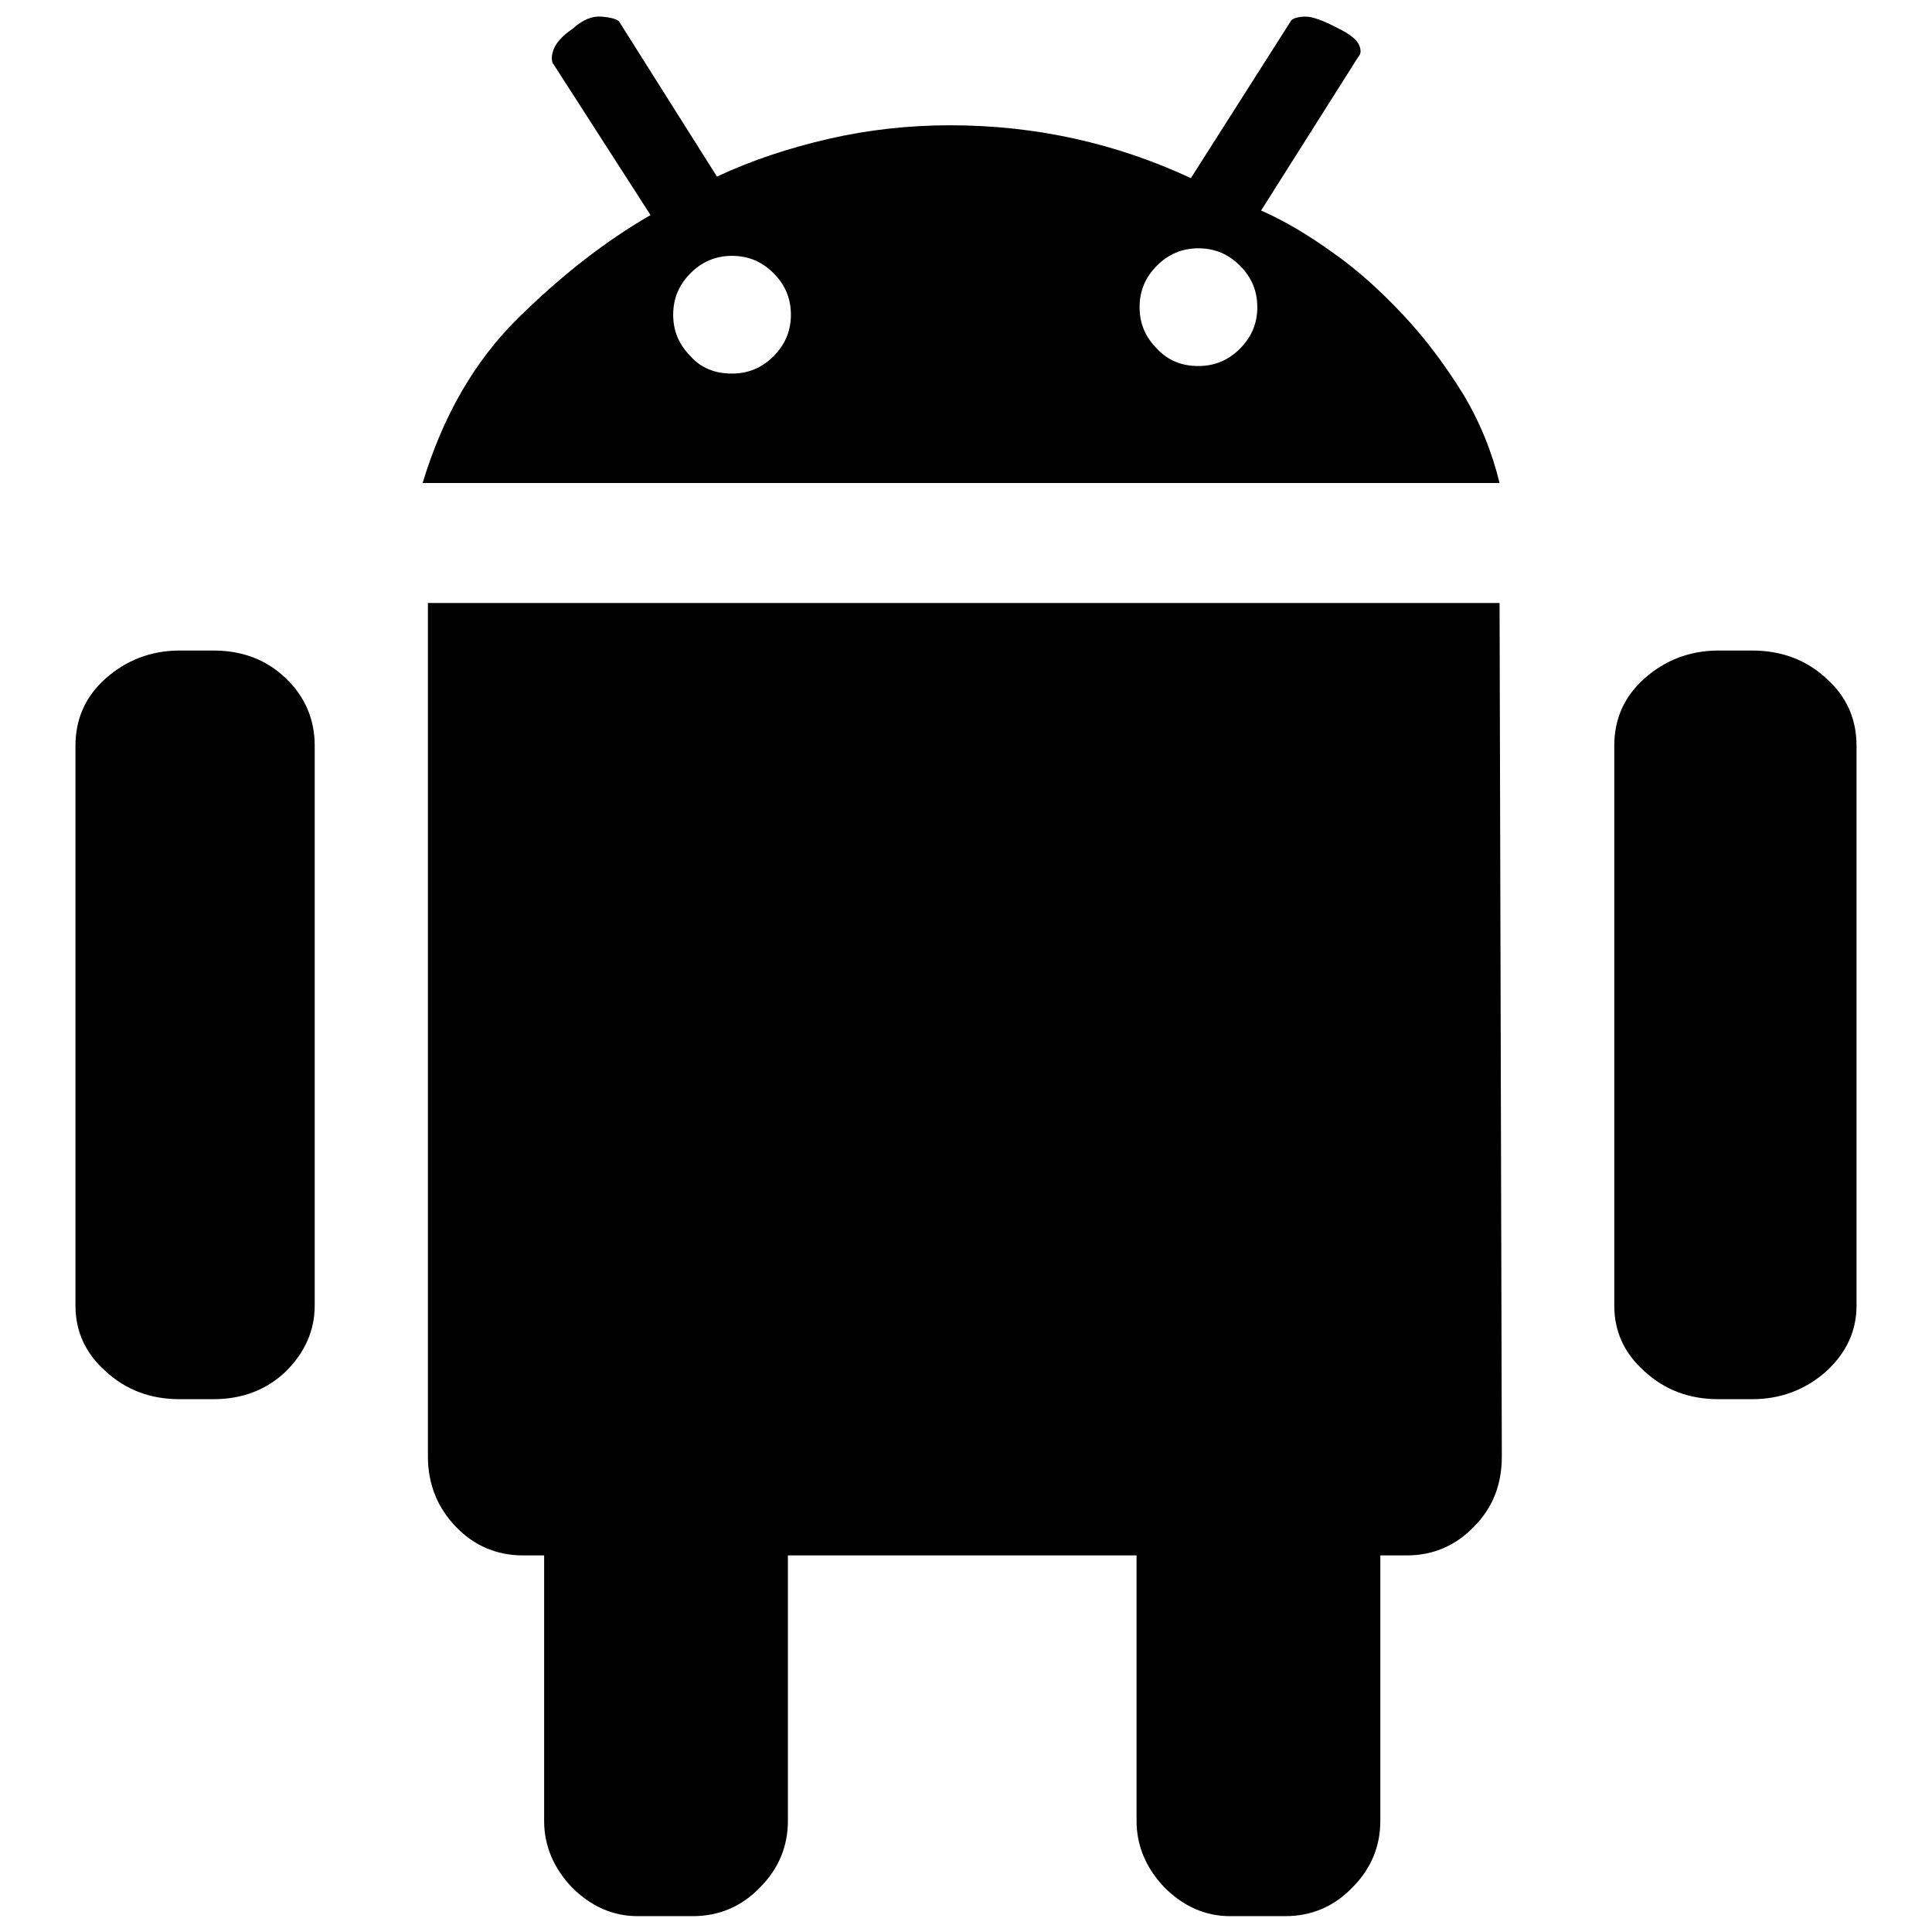 <?xml version="1.0" encoding="utf-8"?>
<!-- Svg Vector Icons : http://www.onlinewebfonts.com/icon -->
<!DOCTYPE svg PUBLIC "-//W3C//DTD SVG 1.1//EN" "http://www.w3.org/Graphics/SVG/1.1/DTD/svg11.dtd">
<svg version="1.1" xmlns="http://www.w3.org/2000/svg" xmlns:xlink="http://www.w3.org/1999/xlink" x="0px" y="0px" viewBox="0 0 256 256" enable-background="new 0 0 256 256" xml:space="preserve">
<g> <path fill="#000000" d="M232.2,86.2c3.8,0,7.1,1.2,9.8,3.7c2.7,2.4,4,5.4,4,8.9V173c0,3.3-1.3,6.2-4,8.7c-2.7,2.4-6,3.7-9.8,3.7 h-4.5c-3.8,0-7.1-1.2-9.8-3.7c-2.7-2.4-4-5.3-4-8.7V98.8c0-3.5,1.3-6.5,4-8.9c2.7-2.4,6-3.7,9.8-3.7L232.2,86.2L232.2,86.2z  M28.3,86.2c3.8,0,7,1.2,9.6,3.7c2.5,2.4,3.8,5.4,3.8,8.9V173c0,3.3-1.3,6.2-3.8,8.7c-2.5,2.4-5.7,3.7-9.6,3.7h-4.5 c-3.8,0-7.1-1.2-9.8-3.7c-2.7-2.4-4-5.3-4-8.7V98.8c0-3.5,1.3-6.5,4-8.9c2.7-2.4,6-3.7,9.8-3.7L28.3,86.2L28.3,86.2L28.3,86.2z  M167.1,27.9c3,1.3,6.2,3.2,9.4,5.5c3.3,2.3,6.4,5.1,9.4,8.3c3,3.2,5.6,6.7,7.9,10.4c2.3,3.8,3.9,7.8,4.9,11.9H56 c2.7-8.9,6.9-16.2,12.7-21.9c5.8-5.7,11.6-10.2,17.5-13.6L73.4,8.6c-0.3-0.3-0.4-1-0.1-1.9c0.3-0.9,1.1-1.9,2.6-2.9 c1.3-1.2,2.6-1.7,3.8-1.6c1.2,0.1,1.9,0.3,2.3,0.6L95,23.4c4.7-2.2,9.6-3.8,14.8-5c5.2-1.2,10.6-1.8,16.1-1.8c11.4,0,22,2.4,31.9,7 l13.3-20.9c0.3-0.3,1-0.5,1.9-0.5c0.9,0,2.3,0.5,4.2,1.5c1.7,0.8,2.6,1.6,2.9,2.3c0.3,0.7,0.2,1.2-0.1,1.5L167.1,27.9z M97,49.5 c2.2,0,4-0.8,5.5-2.3c1.5-1.5,2.3-3.3,2.3-5.5c0-2.2-0.8-4-2.3-5.5c-1.5-1.5-3.3-2.3-5.5-2.3c-2.2,0-4,0.8-5.5,2.3 c-1.5,1.5-2.3,3.3-2.3,5.5c0,2.2,0.8,4,2.3,5.5C92.9,48.8,94.8,49.5,97,49.5z M158.8,48.5c2.2,0,4-0.8,5.5-2.3 c1.5-1.5,2.3-3.3,2.3-5.5c0-2.2-0.8-4-2.3-5.5c-1.5-1.5-3.3-2.3-5.5-2.3c-2.2,0-4,0.8-5.5,2.3c-1.5,1.5-2.3,3.3-2.3,5.5 c0,2.2,0.8,4,2.3,5.5C154.8,47.8,156.6,48.5,158.8,48.5z M198.7,79.9l0.3,113.1c0,3.7-1.2,6.8-3.7,9.3c-2.4,2.5-5.4,3.8-8.9,3.8 h-3.5v35.2c0,3.3-1.2,6.3-3.7,8.8c-2.4,2.5-5.4,3.8-8.9,3.8h-7.3c-3.3,0-6.2-1.3-8.7-3.8c-2.4-2.5-3.7-5.5-3.7-8.8v-35.2h-46.2 v35.2c0,3.3-1.2,6.3-3.7,8.8c-2.4,2.5-5.4,3.8-8.9,3.8h-7.3c-3.3,0-6.2-1.3-8.7-3.8c-2.4-2.5-3.7-5.5-3.7-8.8v-35.2h-2.8 c-3.5,0-6.5-1.3-8.9-3.8c-2.4-2.5-3.7-5.6-3.7-9.3V79.9H198.7L198.7,79.9z"/></g>
</svg>